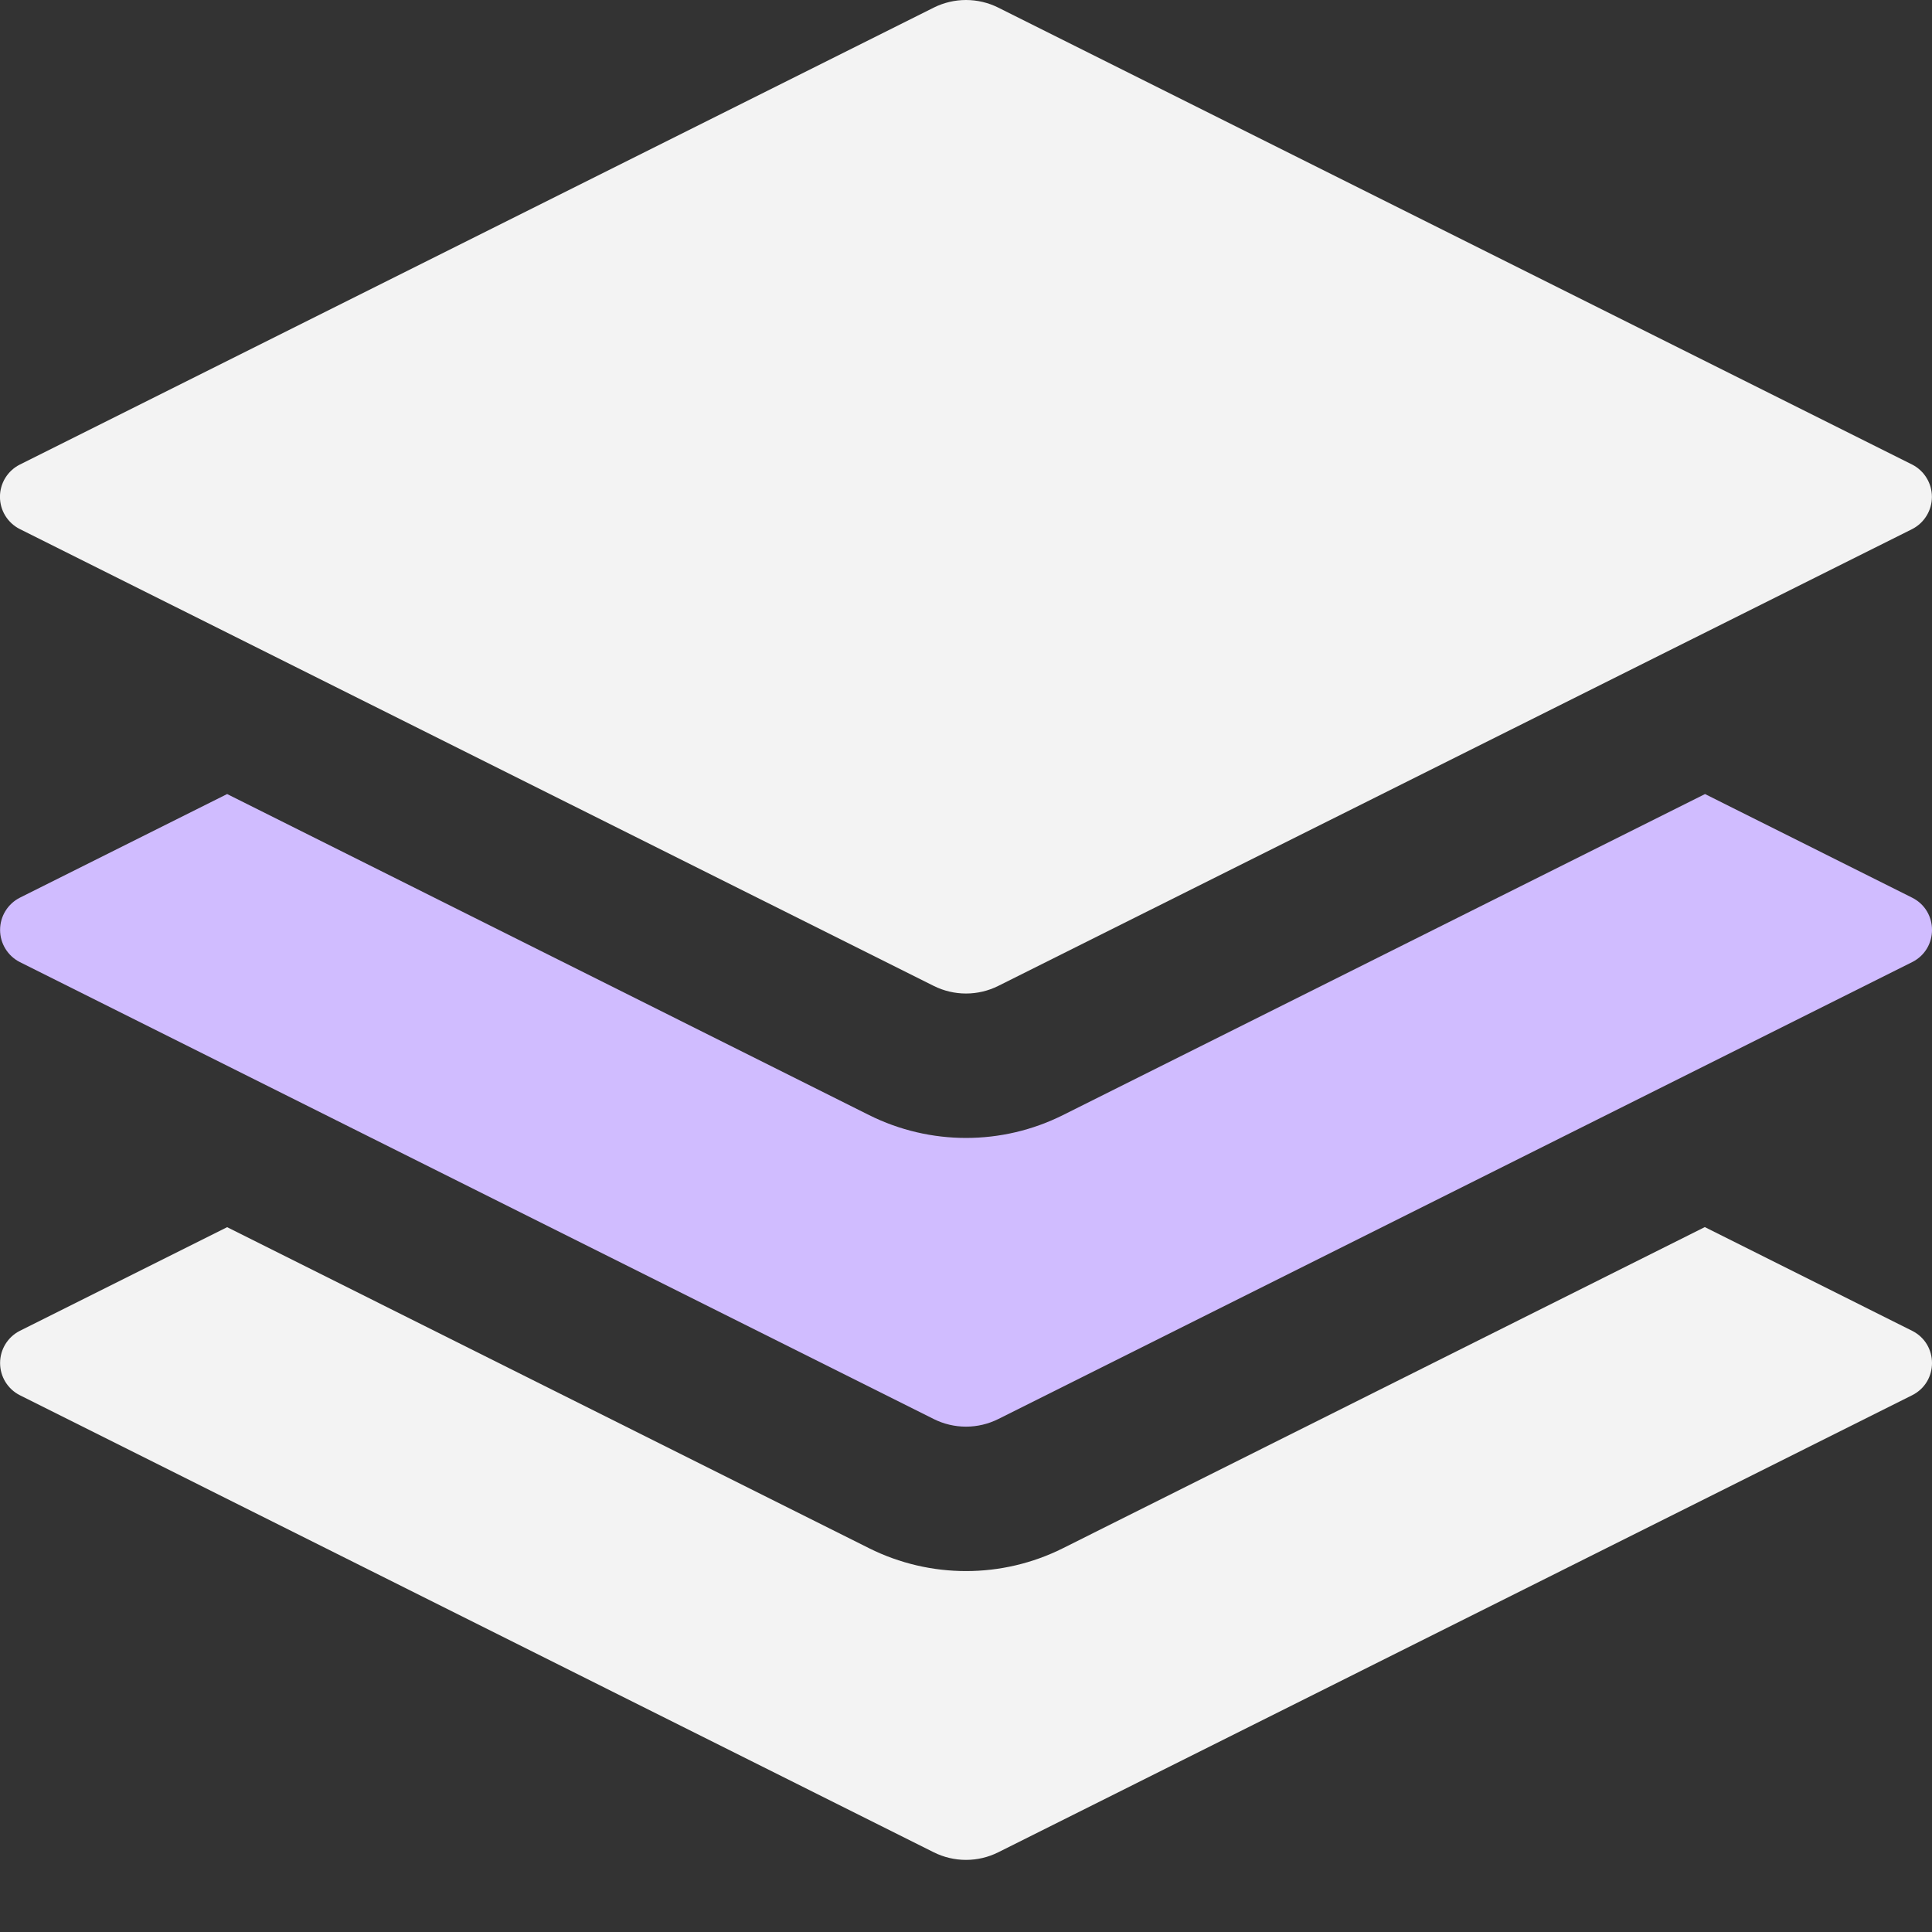 <svg width="90" height="90" viewBox="0 0 90 90" fill="none" xmlns="http://www.w3.org/2000/svg">
<rect x="0" y="0" width="90" height="90" fill="#333333" stroke="none"/>
<g clip-path="url(#clip0_3010_138)">
<path d="M79.425 57.167L89.072 61.993C90.31 62.612 90.31 64.378 89.072 64.997L46.502 86.287C46.036 86.52 45.522 86.641 45 86.641C44.479 86.641 43.965 86.52 43.498 86.287L0.929 64.997C0.65 64.857 0.417 64.642 0.253 64.377C0.09 64.112 0.004 63.806 0.004 63.495C0.004 63.184 0.09 62.878 0.253 62.613C0.417 62.348 0.65 62.133 0.929 61.993L10.581 57.167L40.489 72.124C43.33 73.541 46.677 73.541 49.512 72.124L79.42 57.161L79.425 57.167ZM43.498 0.354C43.965 0.122 44.479 0 45 0C45.522 0 46.036 0.122 46.502 0.354L89.072 21.639C89.35 21.78 89.584 21.996 89.746 22.261C89.91 22.527 89.996 22.832 89.996 23.144C89.996 23.456 89.91 23.761 89.746 24.027C89.584 24.292 89.35 24.508 89.072 24.649L46.502 45.928C46.036 46.161 45.522 46.282 45 46.282C44.479 46.282 43.965 46.161 43.498 45.928L0.929 24.649C0.649 24.509 0.414 24.294 0.249 24.029C0.085 23.763 -0.002 23.457 -0.002 23.144C-0.002 22.832 0.085 22.525 0.249 22.259C0.414 21.994 0.649 21.779 0.929 21.639L43.498 0.354Z" fill="#F3F3F3"/>
<path d="M79.426 36.99L89.073 41.816C90.31 42.435 90.31 44.201 89.073 44.82L46.502 66.105C46.036 66.338 45.522 66.459 45.001 66.459C44.479 66.459 43.965 66.338 43.499 66.105L0.929 44.82C0.651 44.68 0.417 44.465 0.254 44.2C0.09 43.935 0.004 43.63 0.004 43.318C0.004 43.007 0.09 42.701 0.254 42.436C0.417 42.171 0.651 41.956 0.929 41.816L10.581 36.99L40.489 51.947C43.33 53.364 46.677 53.364 49.512 51.947L79.426 36.99Z" fill="#D0BCFF"/>
</g>
<defs>
<clipPath id="clip0_3010_138">
<rect width="90" height="90" fill="white"/>
</clipPath>
</defs>
</svg>
